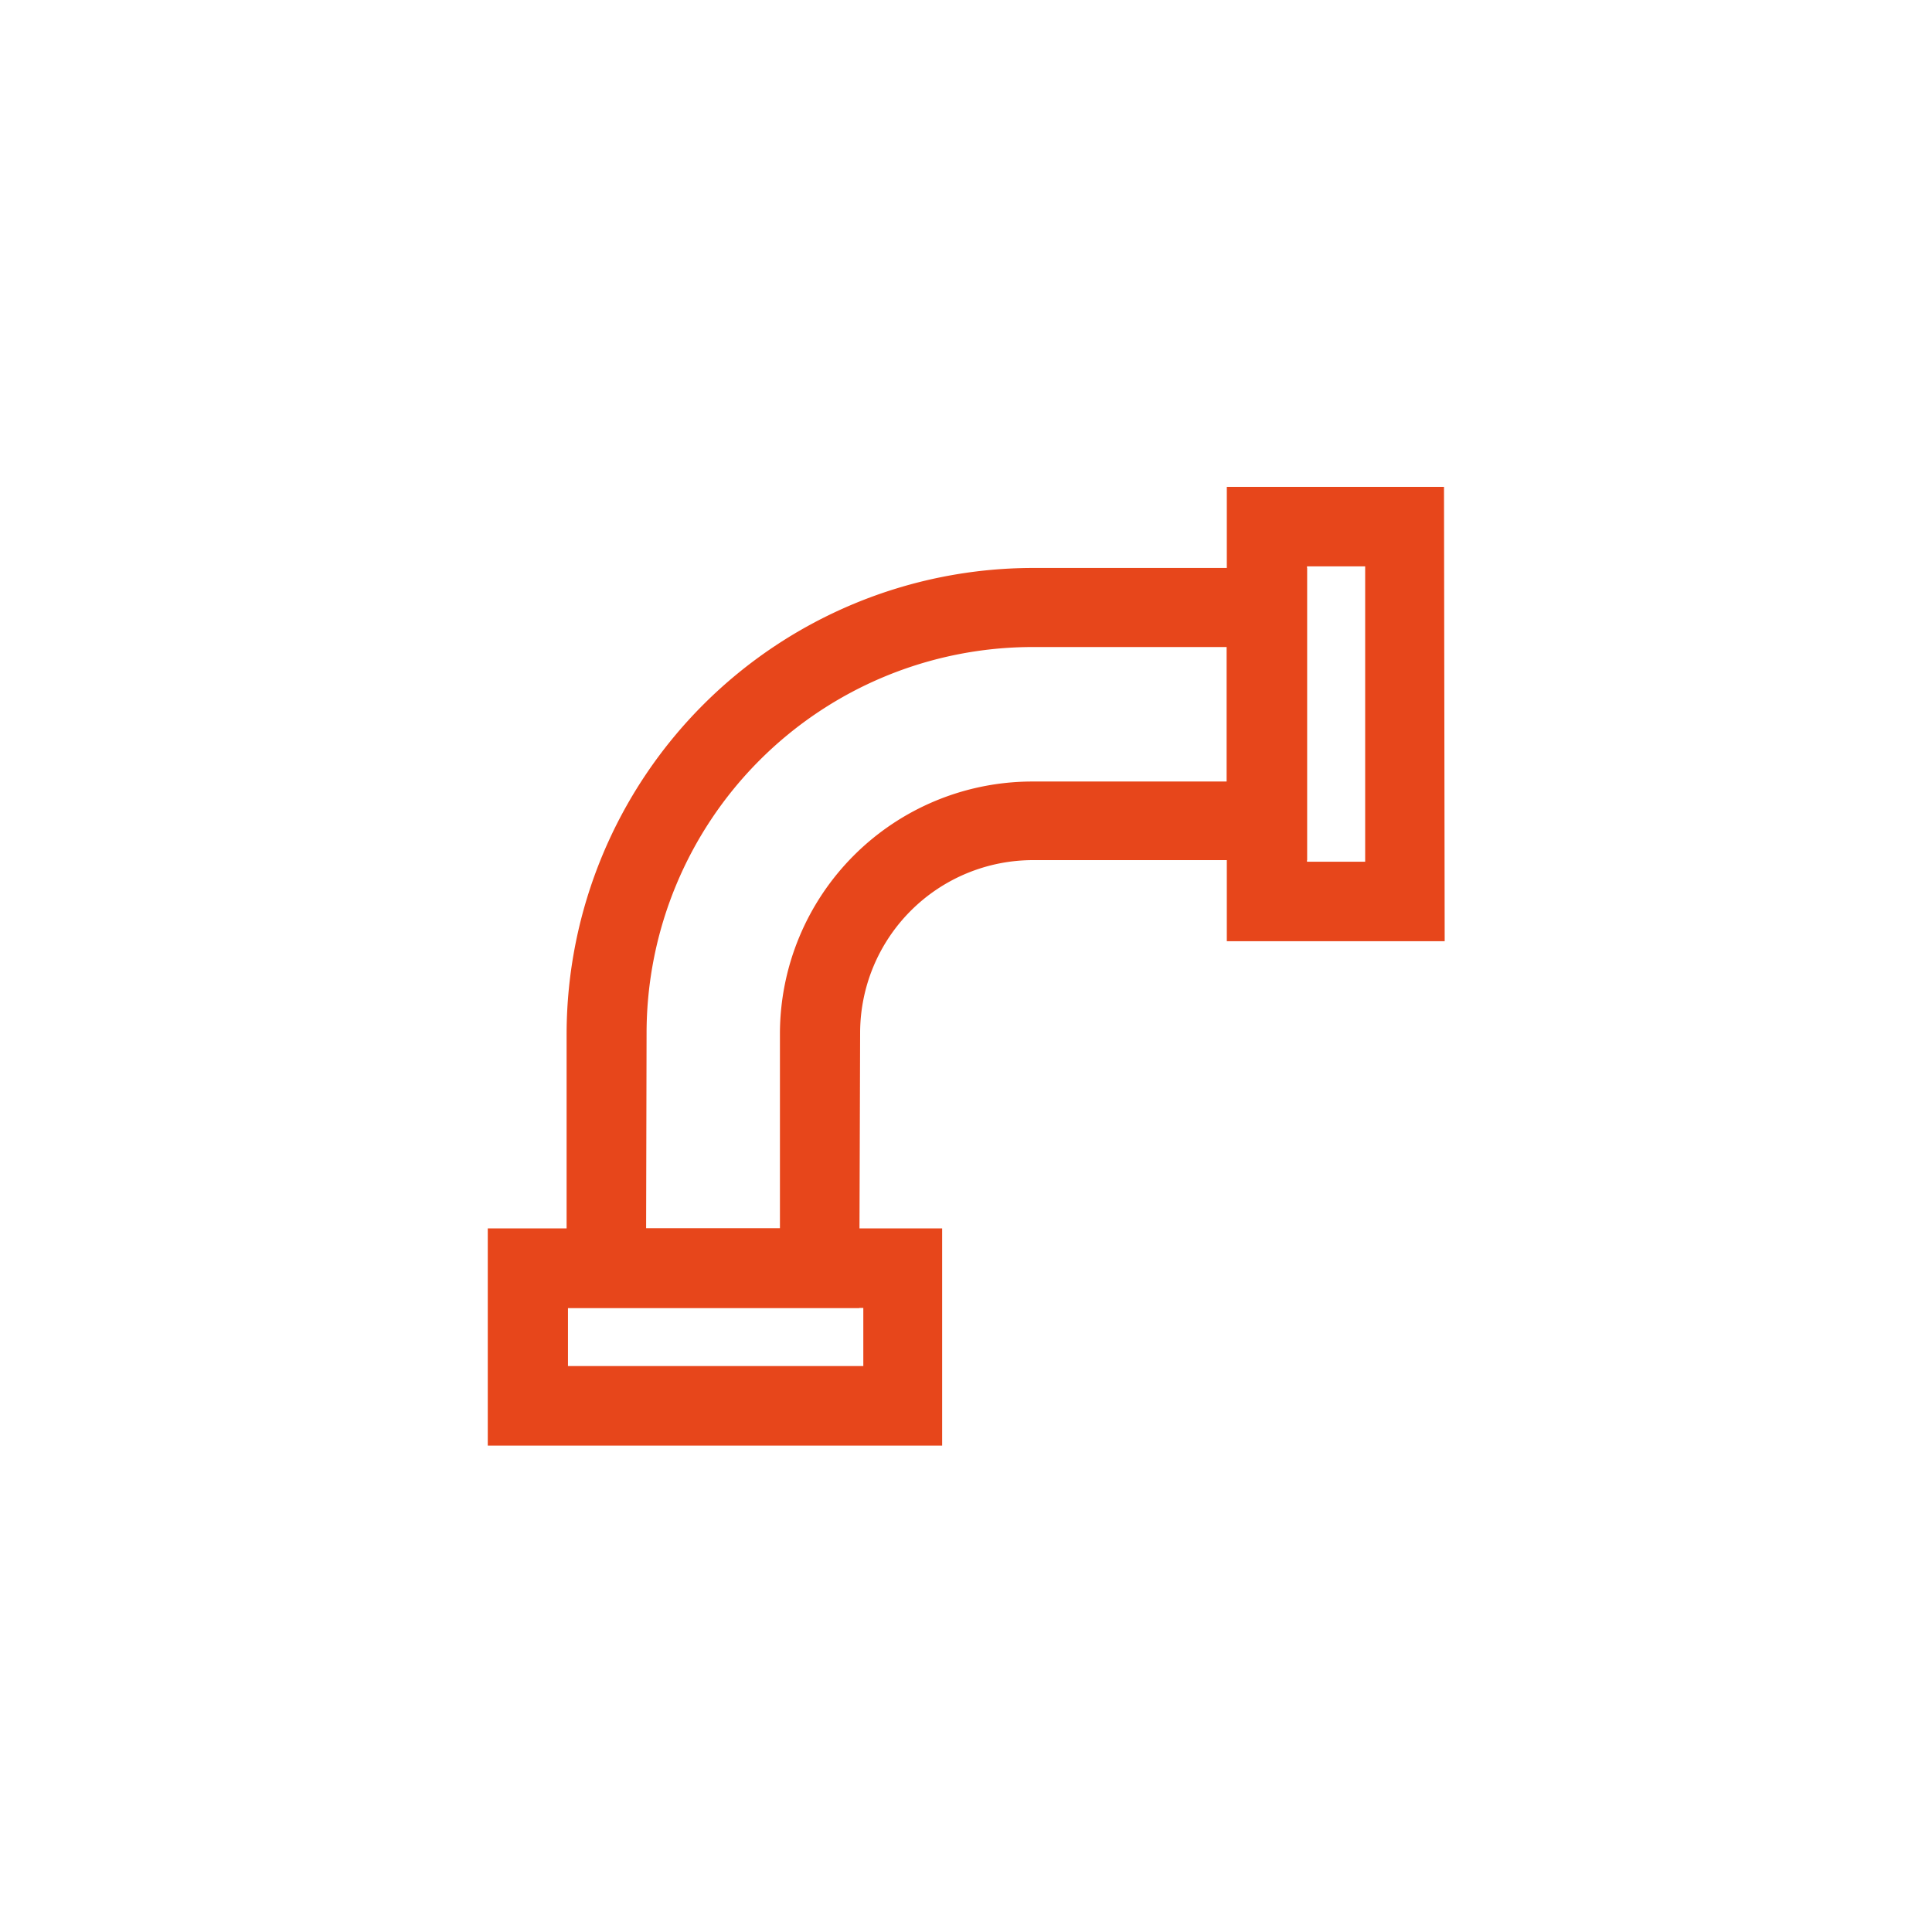 <svg xmlns="http://www.w3.org/2000/svg" viewBox="0 0 85.04 85.04"><defs><style>.cls-1{fill:#e7461b;}.cls-2{fill:none;}</style></defs><title>Asset 15</title><g id="Layer_2" data-name="Layer 2"><g id="Layer_1-2" data-name="Layer 1"><path class="cls-1" d="M37.82,57.57H24.94V45.5A20.54,20.54,0,0,1,45.46,25H57.53V37.86l-12.06,0a7.61,7.61,0,0,0-7.61,7.6Zm-9.38-3.5h5.89l0-8.57a11.11,11.11,0,0,1,11.1-11.1l8.57,0V28.48H45.46a17,17,0,0,0-17,17Z"/><path class="cls-1" d="M63.59,41.43H54v-20h9.56Zm-6.06-3.5h2.56v-13H57.53Z"/><path class="cls-1" d="M41.47,63.63h-20V54.07h20ZM25,60.13H38V57.57H25Z"/><rect class="cls-2" width="85.04" height="85.04"/></g></g></svg>